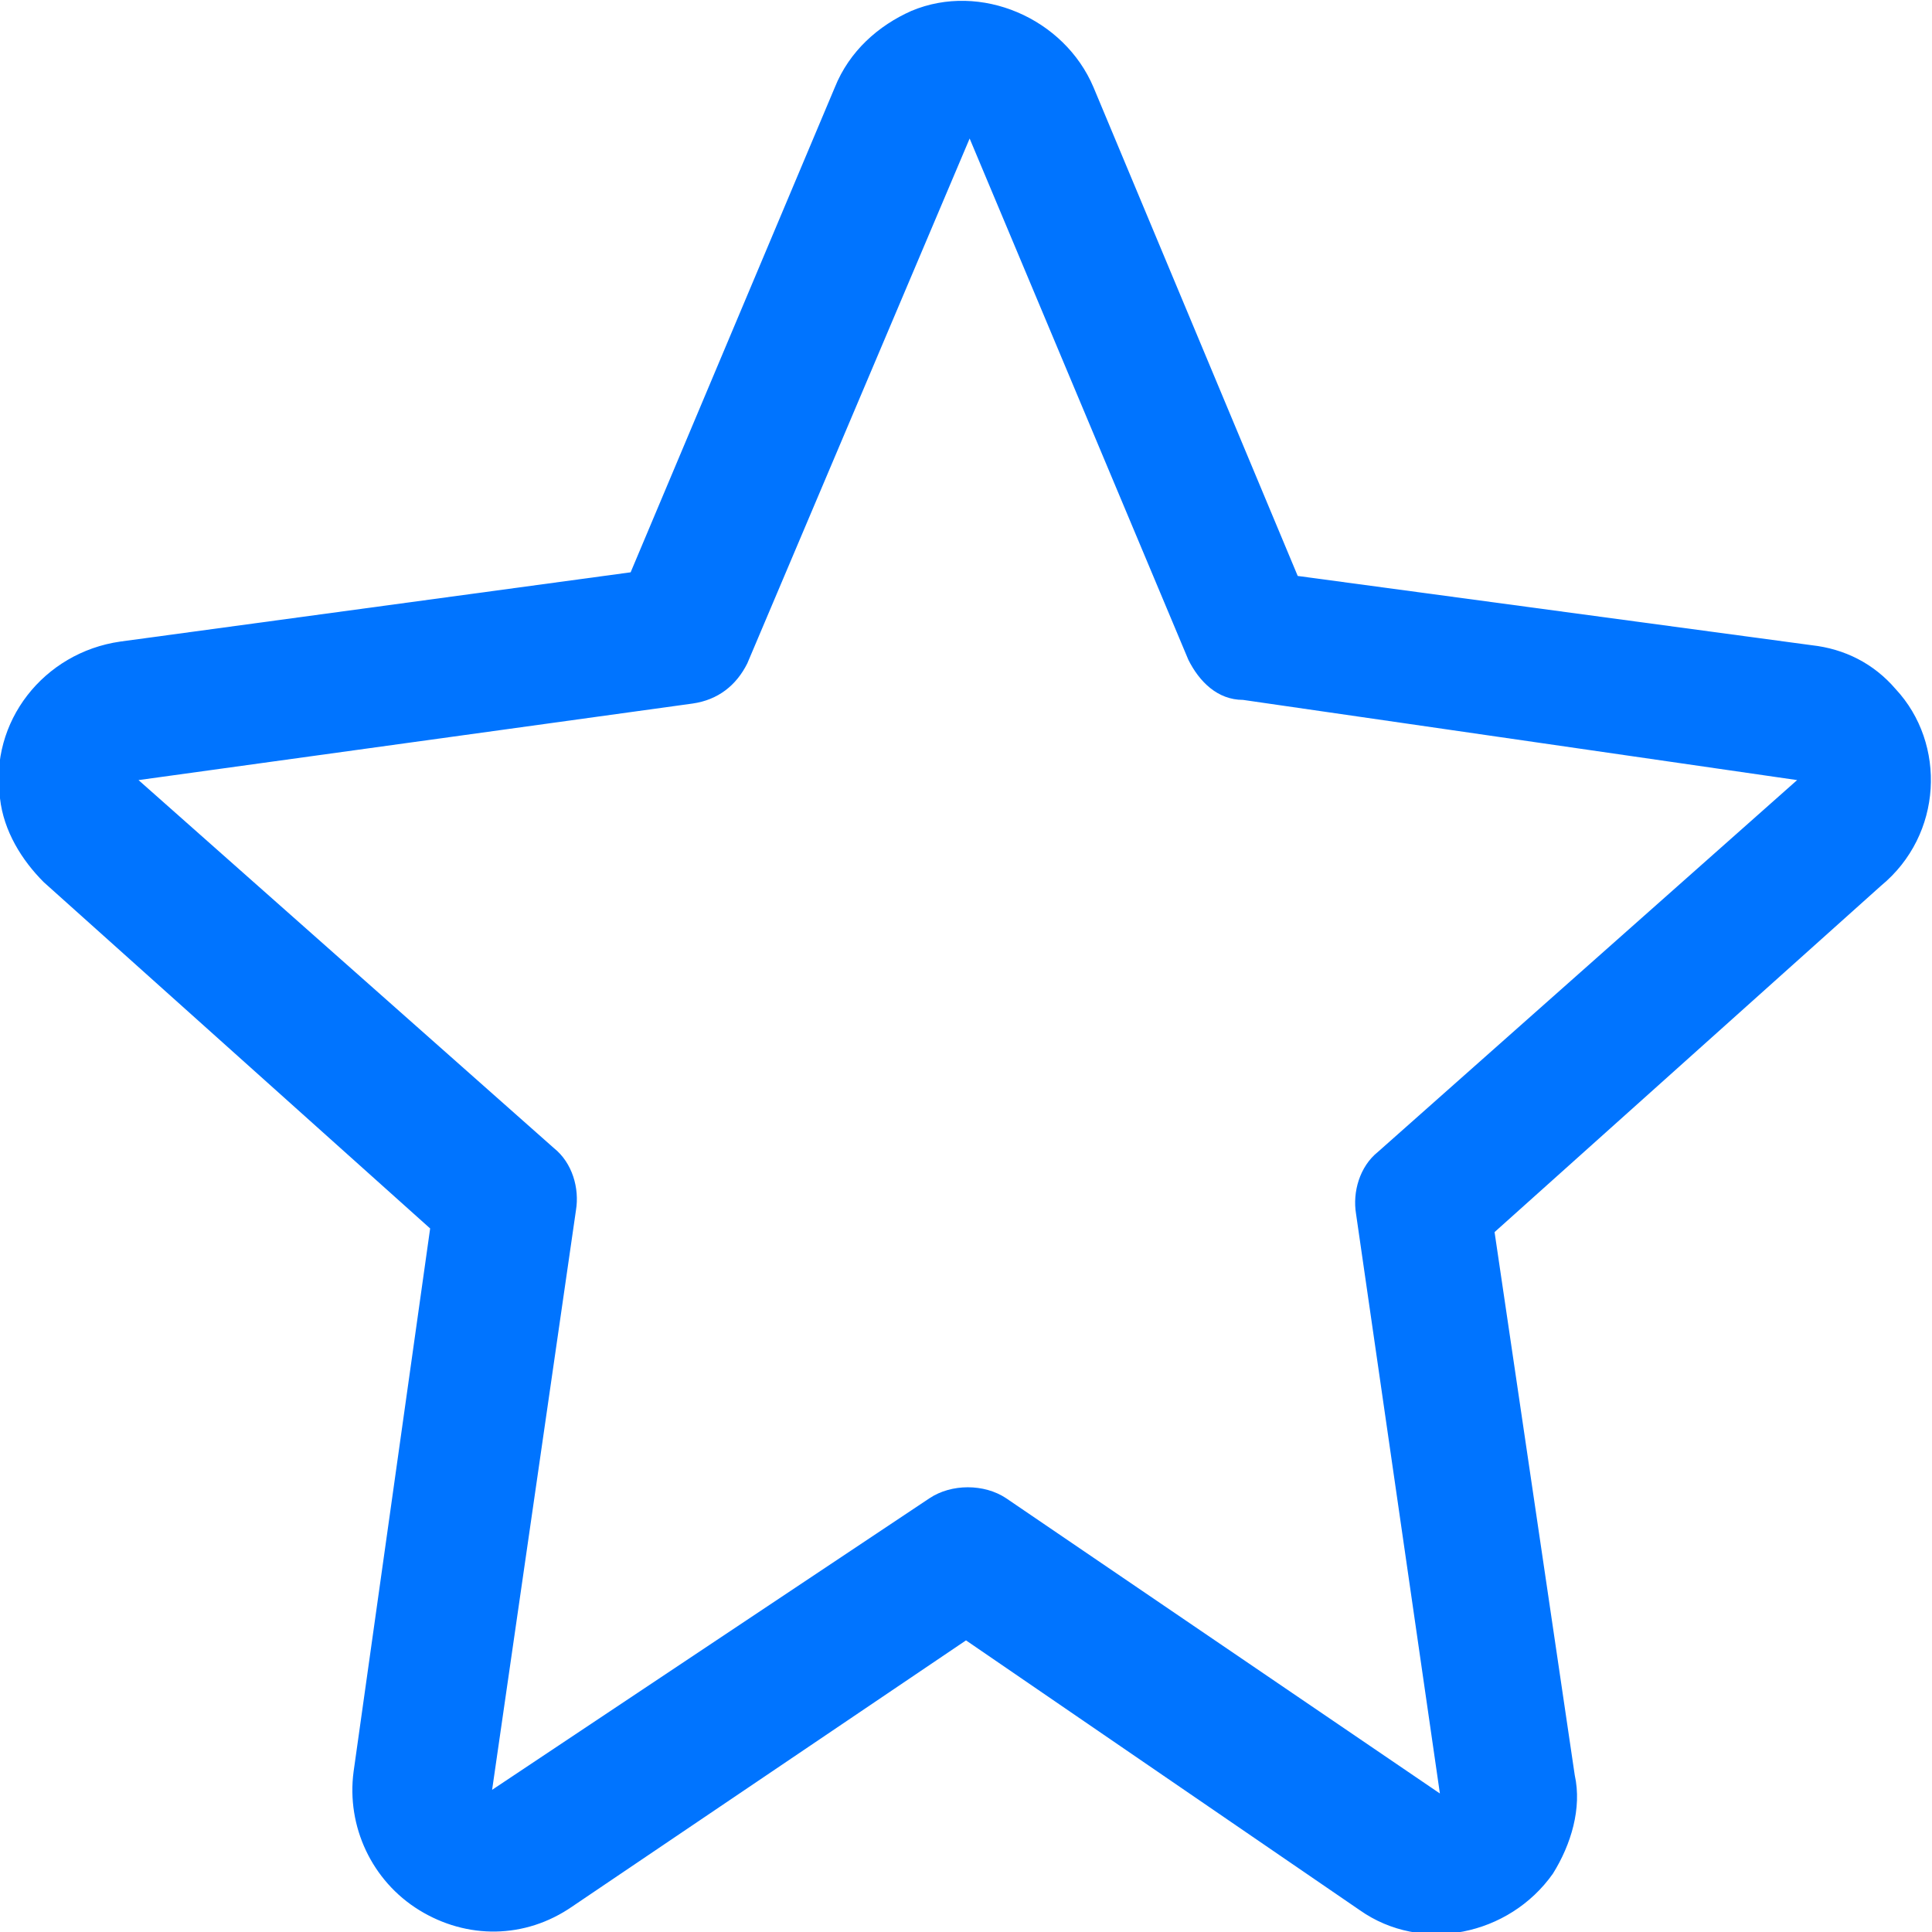 <?xml version="1.0" encoding="UTF-8"?> <!-- Generator: Adobe Illustrator 24.3.0, SVG Export Plug-In . SVG Version: 6.00 Build 0) --> <svg xmlns="http://www.w3.org/2000/svg" xmlns:xlink="http://www.w3.org/1999/xlink" version="1.1" id="Layer_1" x="0px" y="0px" viewBox="0 0 53 53" style="enable-background:new 0 0 53 53;" xml:space="preserve"> <style type="text/css"> .st0{fill:#0074FF;} </style> <g> <g> <path class="st0" d="M52,18.9c-0.6-0.7-1.4-1.1-2.3-1.2v0l-14.1-1.9L30,2.4c-0.8-1.9-3.1-2.9-5-2.1c-0.9,0.4-1.7,1.1-2.1,2.1 l-5.6,13.3L3.3,17.6c-2.1,0.3-3.6,2.2-3.3,4.3c0.1,0.9,0.6,1.7,1.2,2.3l10.6,9.5L9.7,48.6c-0.2,1.5,0.5,3,1.8,3.8 c1.3,0.8,2.9,0.8,4.2-0.1L26.5,45l10.8,7.4c1.7,1.2,4.1,0.7,5.3-1c0.5-0.8,0.8-1.8,0.6-2.7l-2.2-14.9l10.6-9.5 C53.3,22.9,53.4,20.4,52,18.9z M37.8,31.6c-0.5,0.4-0.7,1.1-0.6,1.7l2.3,15.9l-11.9-8.1c-0.6-0.4-1.5-0.4-2.1,0l-12,8l2.3-15.9 c0.1-0.6-0.1-1.3-0.6-1.7L3.8,21.4L19,19.3c0.7-0.1,1.2-0.5,1.5-1.1l6.1-14.4c0,0,0,0,0,0l6,14.3c0.3,0.6,0.8,1.1,1.5,1.1 l15.2,2.2L37.8,31.6z"></path> </g> </g> </svg> 